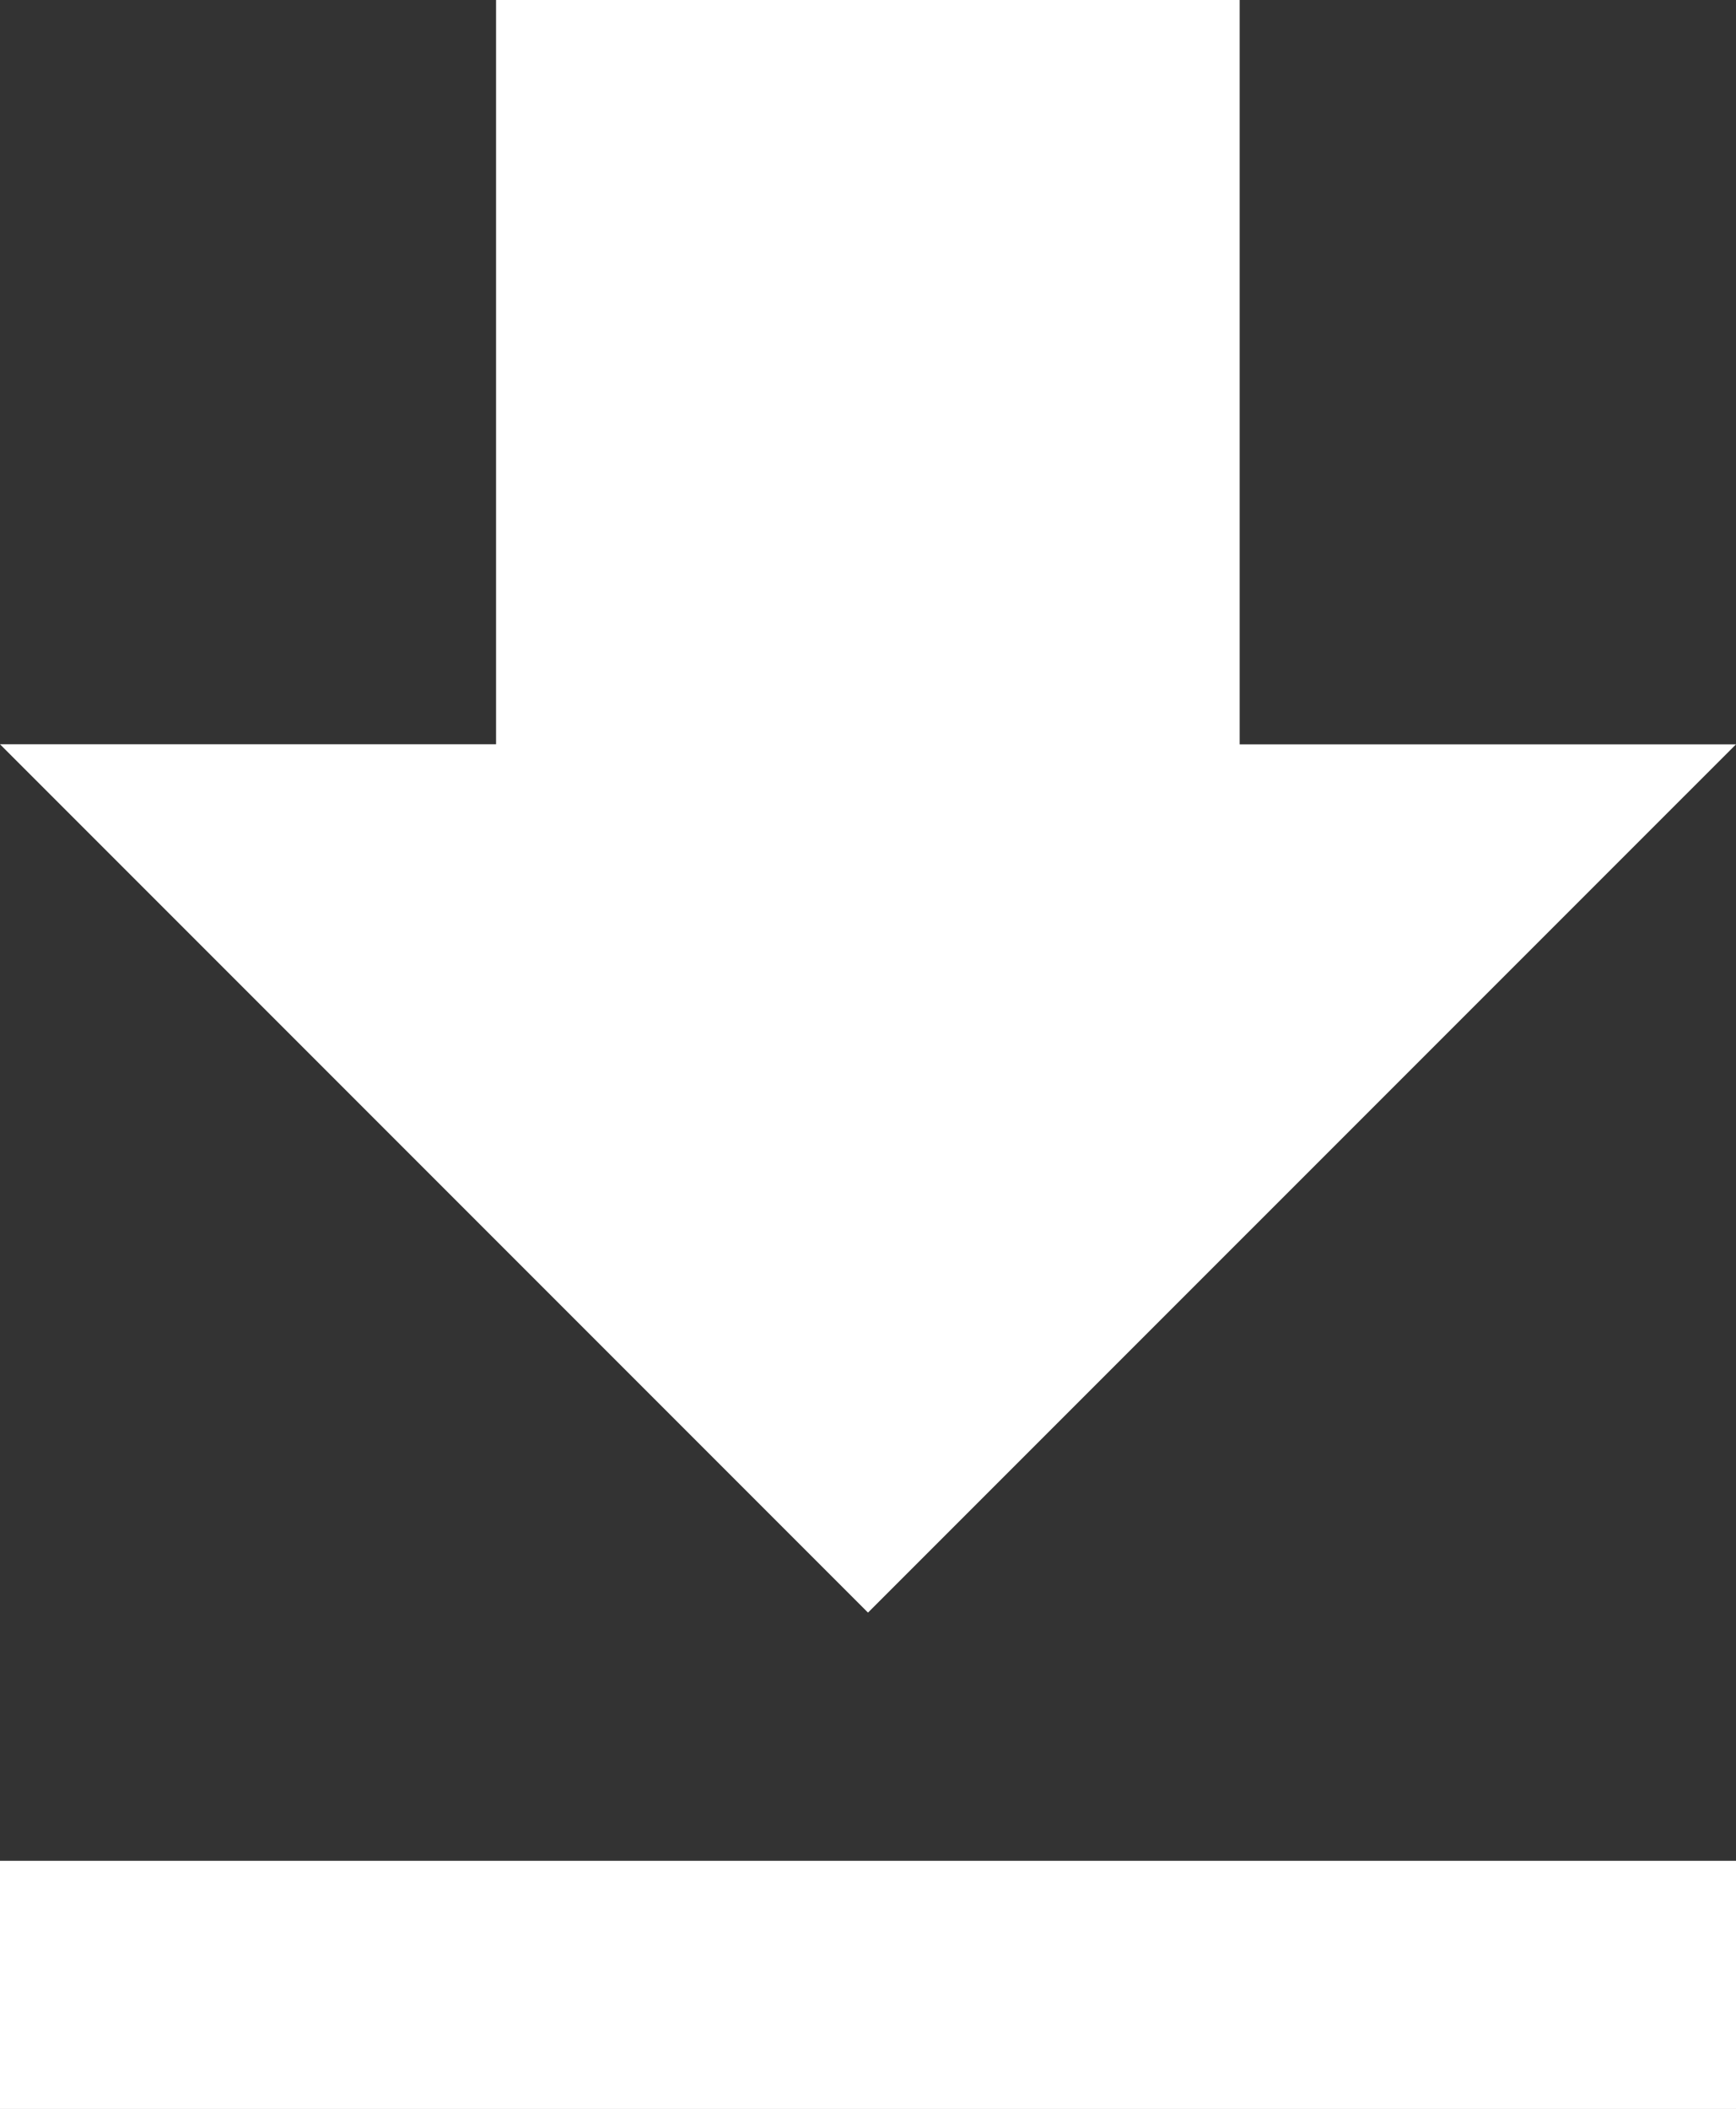 <svg xmlns="http://www.w3.org/2000/svg" width="18.94" height="22.999"><rect width="100%" height="100%" fill="#333333" stroke="none"/><path data-name="🦆 icon _download_" d="M18.94 8.118h-5.415V0H5.412v8.117H0l9.47 9.47zM0 20.294V23h18.94v-2.706z" fill="#fff"/></svg>